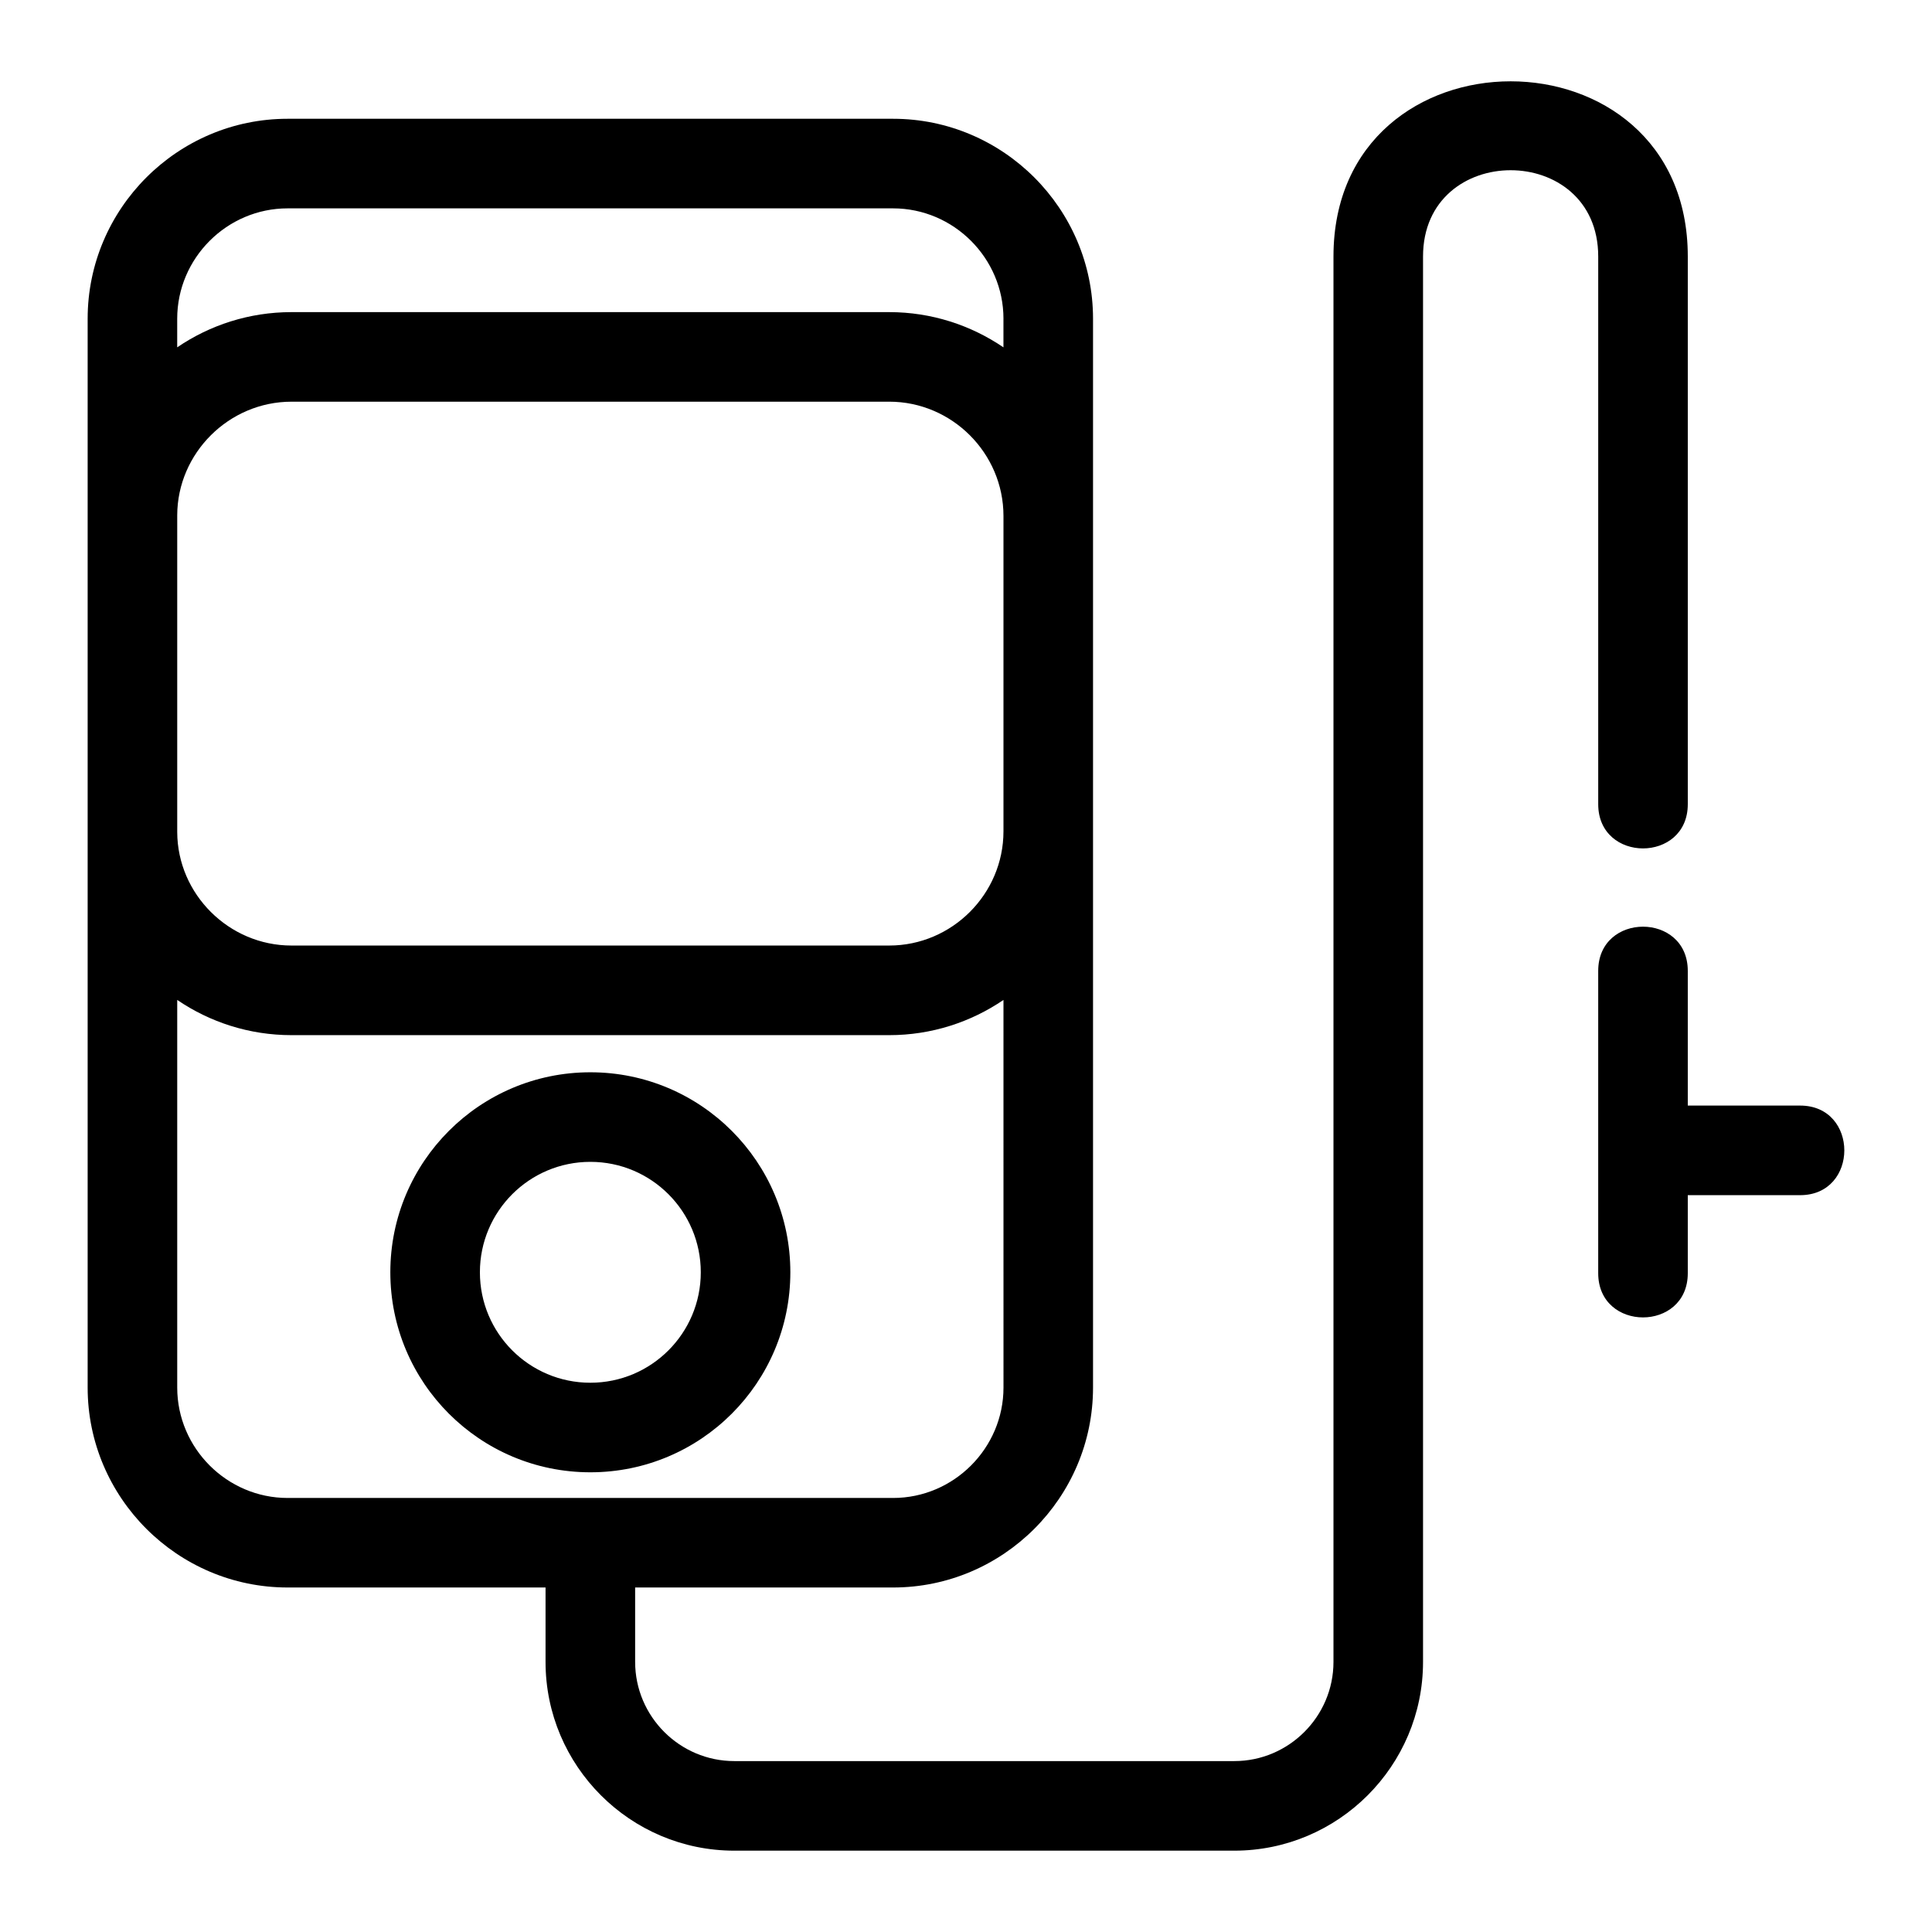 <?xml version="1.0" encoding="UTF-8"?>
<!-- Uploaded to: ICON Repo, www.iconrepo.com, Generator: ICON Repo Mixer Tools -->
<svg fill="#000000" width="800px" height="800px" version="1.1" viewBox="144 144 512 512" xmlns="http://www.w3.org/2000/svg">
 <path d="m312.32 584.43c0 14.461 11.816 26.277 26.277 26.277h132.51c14.453 0 26.277-11.824 26.277-26.277v-372.45c0-61.91 93.898-61.91 93.898 0v145.14c0 15.625-23.738 15.625-23.738 0v-145.14c0-30.492-46.426-30.492-46.426 0v372.45c0 27.562-22.453 50.016-50.016 50.016h-132.51c-27.562 0-50.016-22.453-50.016-50.016v-19.727h-68.359c-29.168 0-52.988-23.82-52.988-52.988v-283.25c0-29.168 23.82-52.988 52.988-52.988h160.46c29.168 0 52.988 23.82 52.988 52.988v283.25c0 29.168-23.82 52.988-52.988 52.988h-68.359v19.727zm278.96-147.44h29.77c15.621 0 15.621 23.742 0 23.742h-29.77v20.68c0 15.621-23.738 15.621-23.738 0v-80.113c0-15.625 23.738-15.625 23.738 0zm-290.83-8.824c29.27 0 53 23.73 53 53 0 29.277-23.73 53.008-53 53.008s-53.008-23.73-53.008-53.008c0-29.27 23.73-53 53.008-53zm0 23.738c-16.168 0-29.27 13.102-29.27 29.266 0 16.168 13.102 29.27 29.27 29.27 16.16 0 29.266-13.102 29.266-29.27 0-16.16-13.102-29.266-29.266-29.266zm109.48-223.43c0-16.066-13.188-29.254-29.254-29.254h-160.46c-16.059 0-29.254 13.188-29.254 29.254v7.574c8.645-5.887 19.078-9.332 30.277-9.332h158.41c11.199 0 21.629 3.453 30.277 9.336v-7.582zm0 180.52c-8.645 5.887-19.078 9.332-30.277 9.332h-158.41c-11.199 0-21.629-3.445-30.277-9.332v102.73c0 16.066 13.191 29.254 29.254 29.254h160.46c16.066 0 29.254-13.188 29.254-29.254zm-30.277-158.54h-158.41c-16.586 0-30.223 13.633-30.277 30.078v83.973c0.055 16.449 13.691 30.074 30.277 30.074h158.41c16.625 0 30.277-13.645 30.277-30.27v-83.582c0-16.625-13.652-30.277-30.277-30.277z"/>
</svg>
